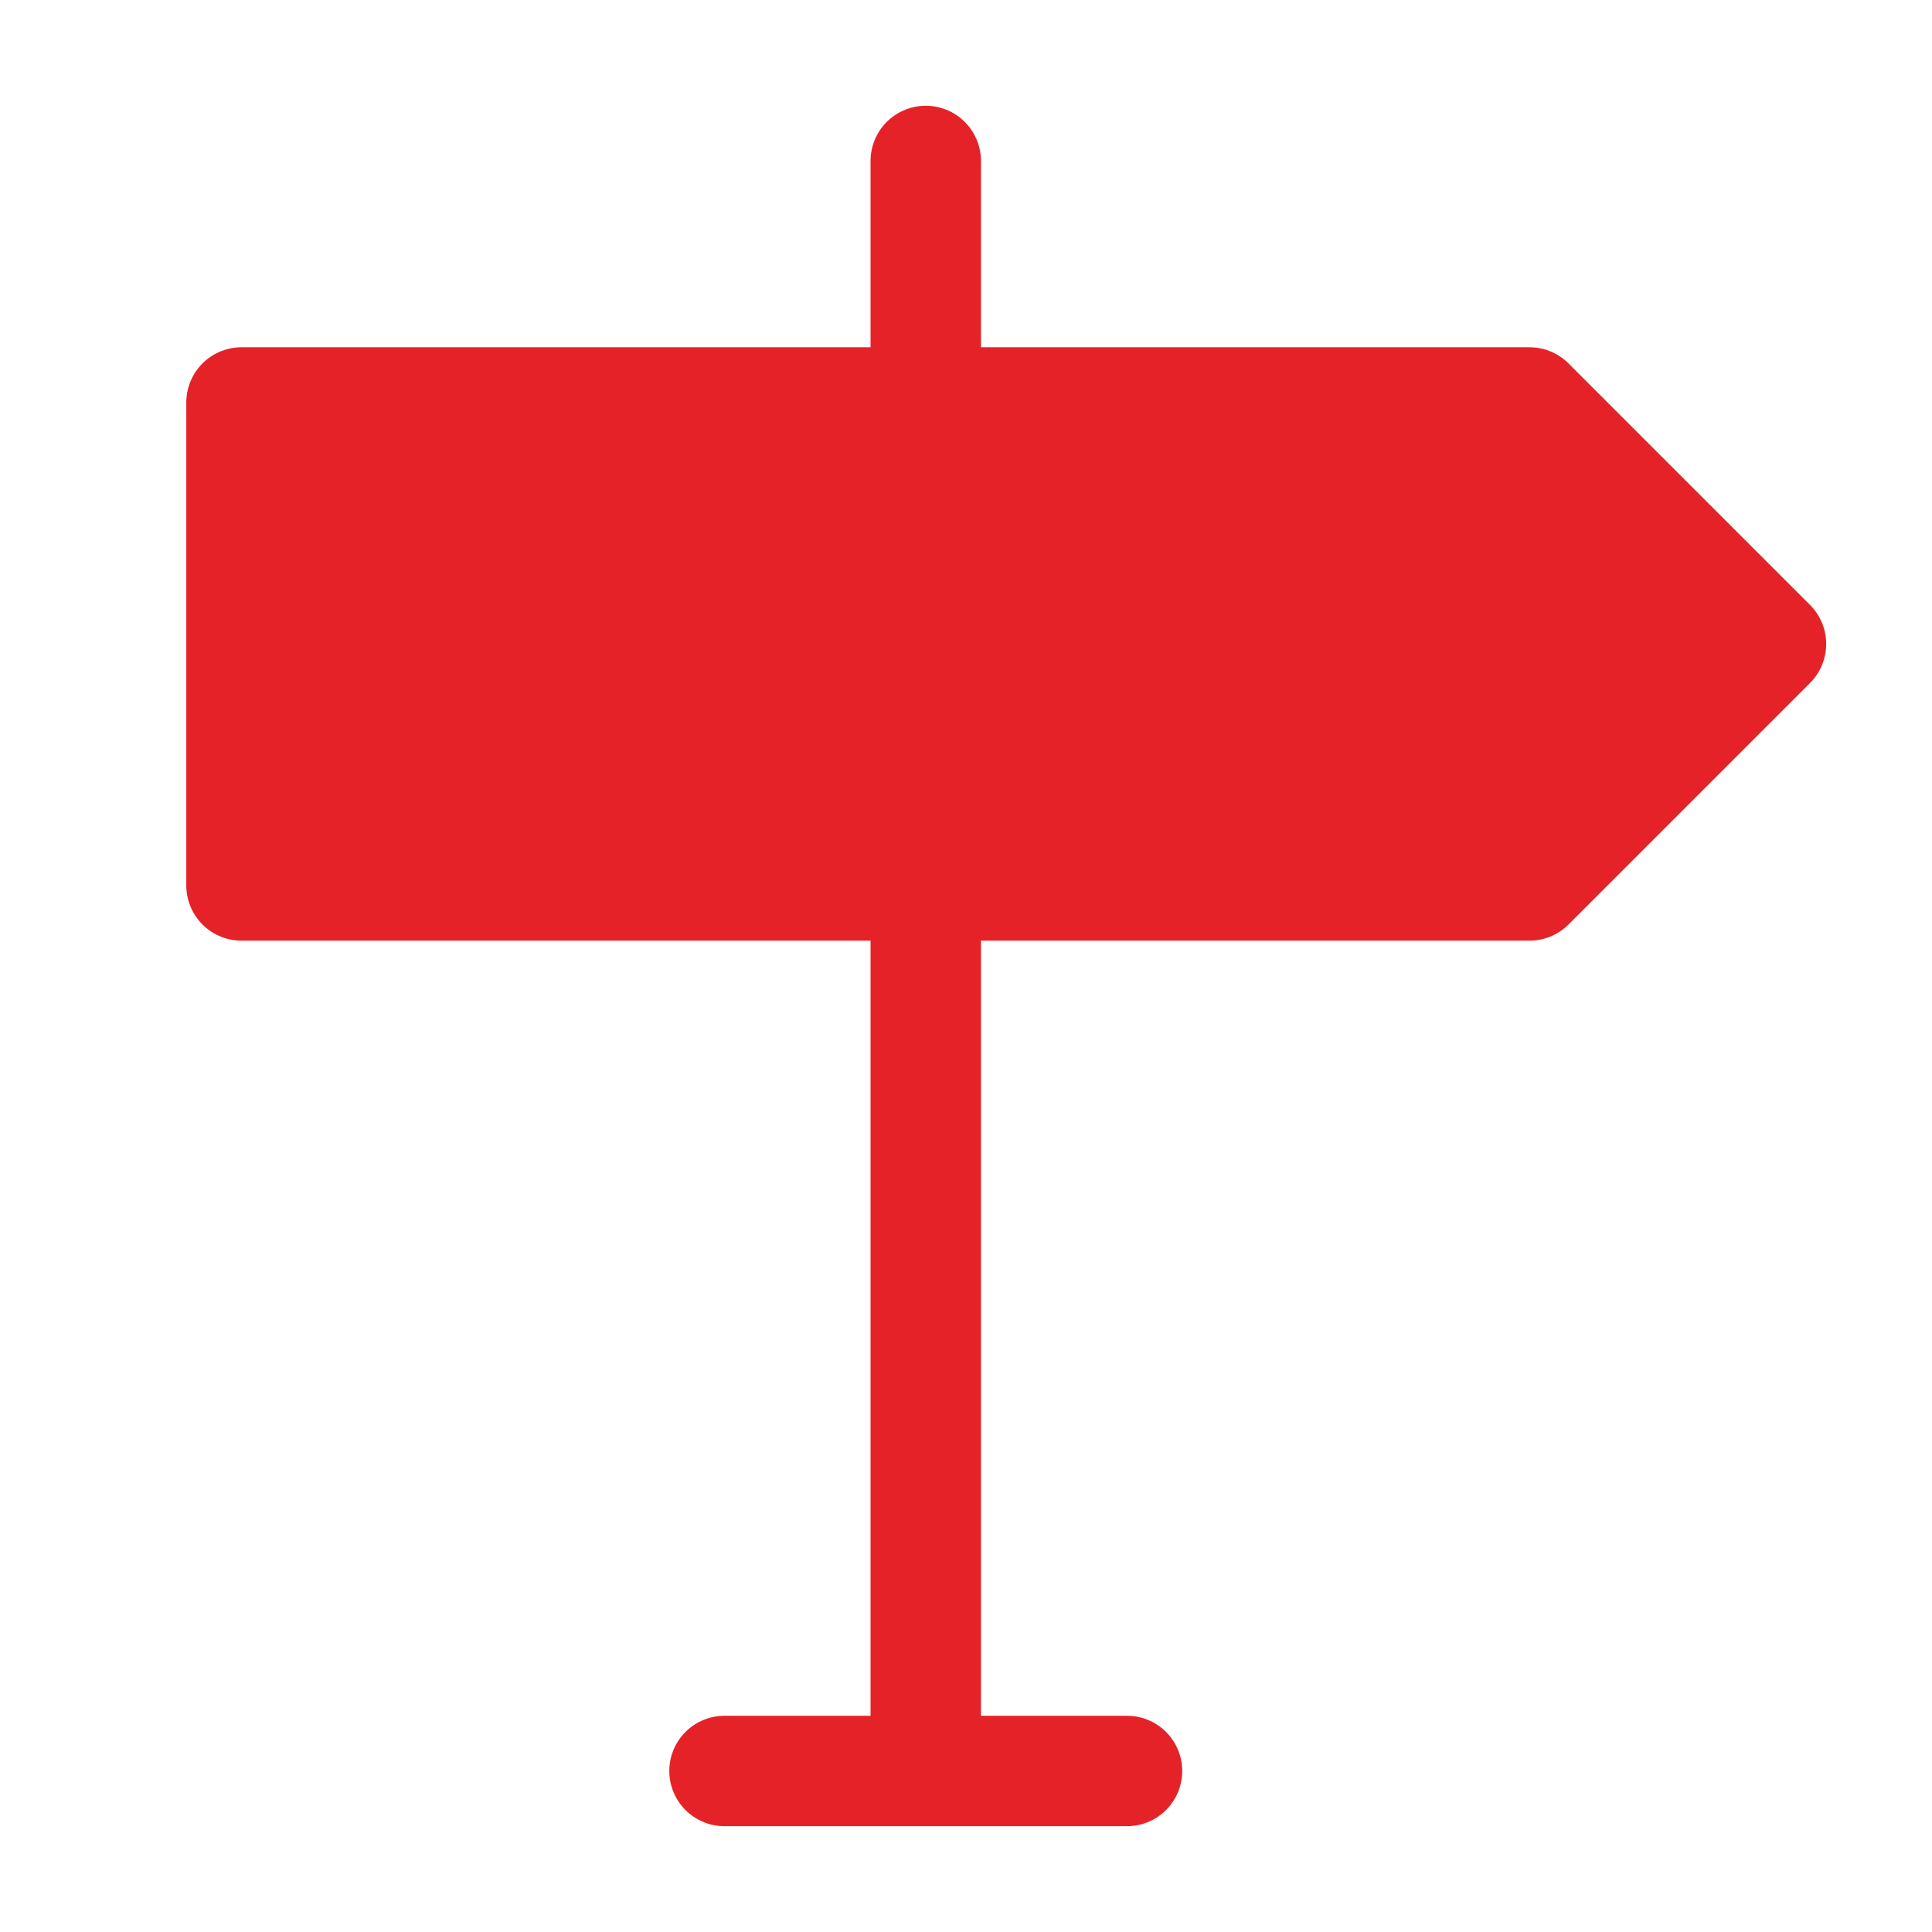 <?xml version="1.0" encoding="UTF-8"?> <svg xmlns="http://www.w3.org/2000/svg" width="35" height="35" viewBox="0 0 35 35" fill="none"><path d="M4.375 7.291V16.041H27.708L32.083 11.666L27.708 7.291H4.375Z" fill="#E52228" stroke="#E52228" stroke-width="2" stroke-linejoin="round"></path><path d="M16.771 16.041V32.083M16.771 2.916V7.291M13.125 32.083H20.417" stroke="#E52228" stroke-width="2" stroke-linecap="round" stroke-linejoin="round"></path></svg> 